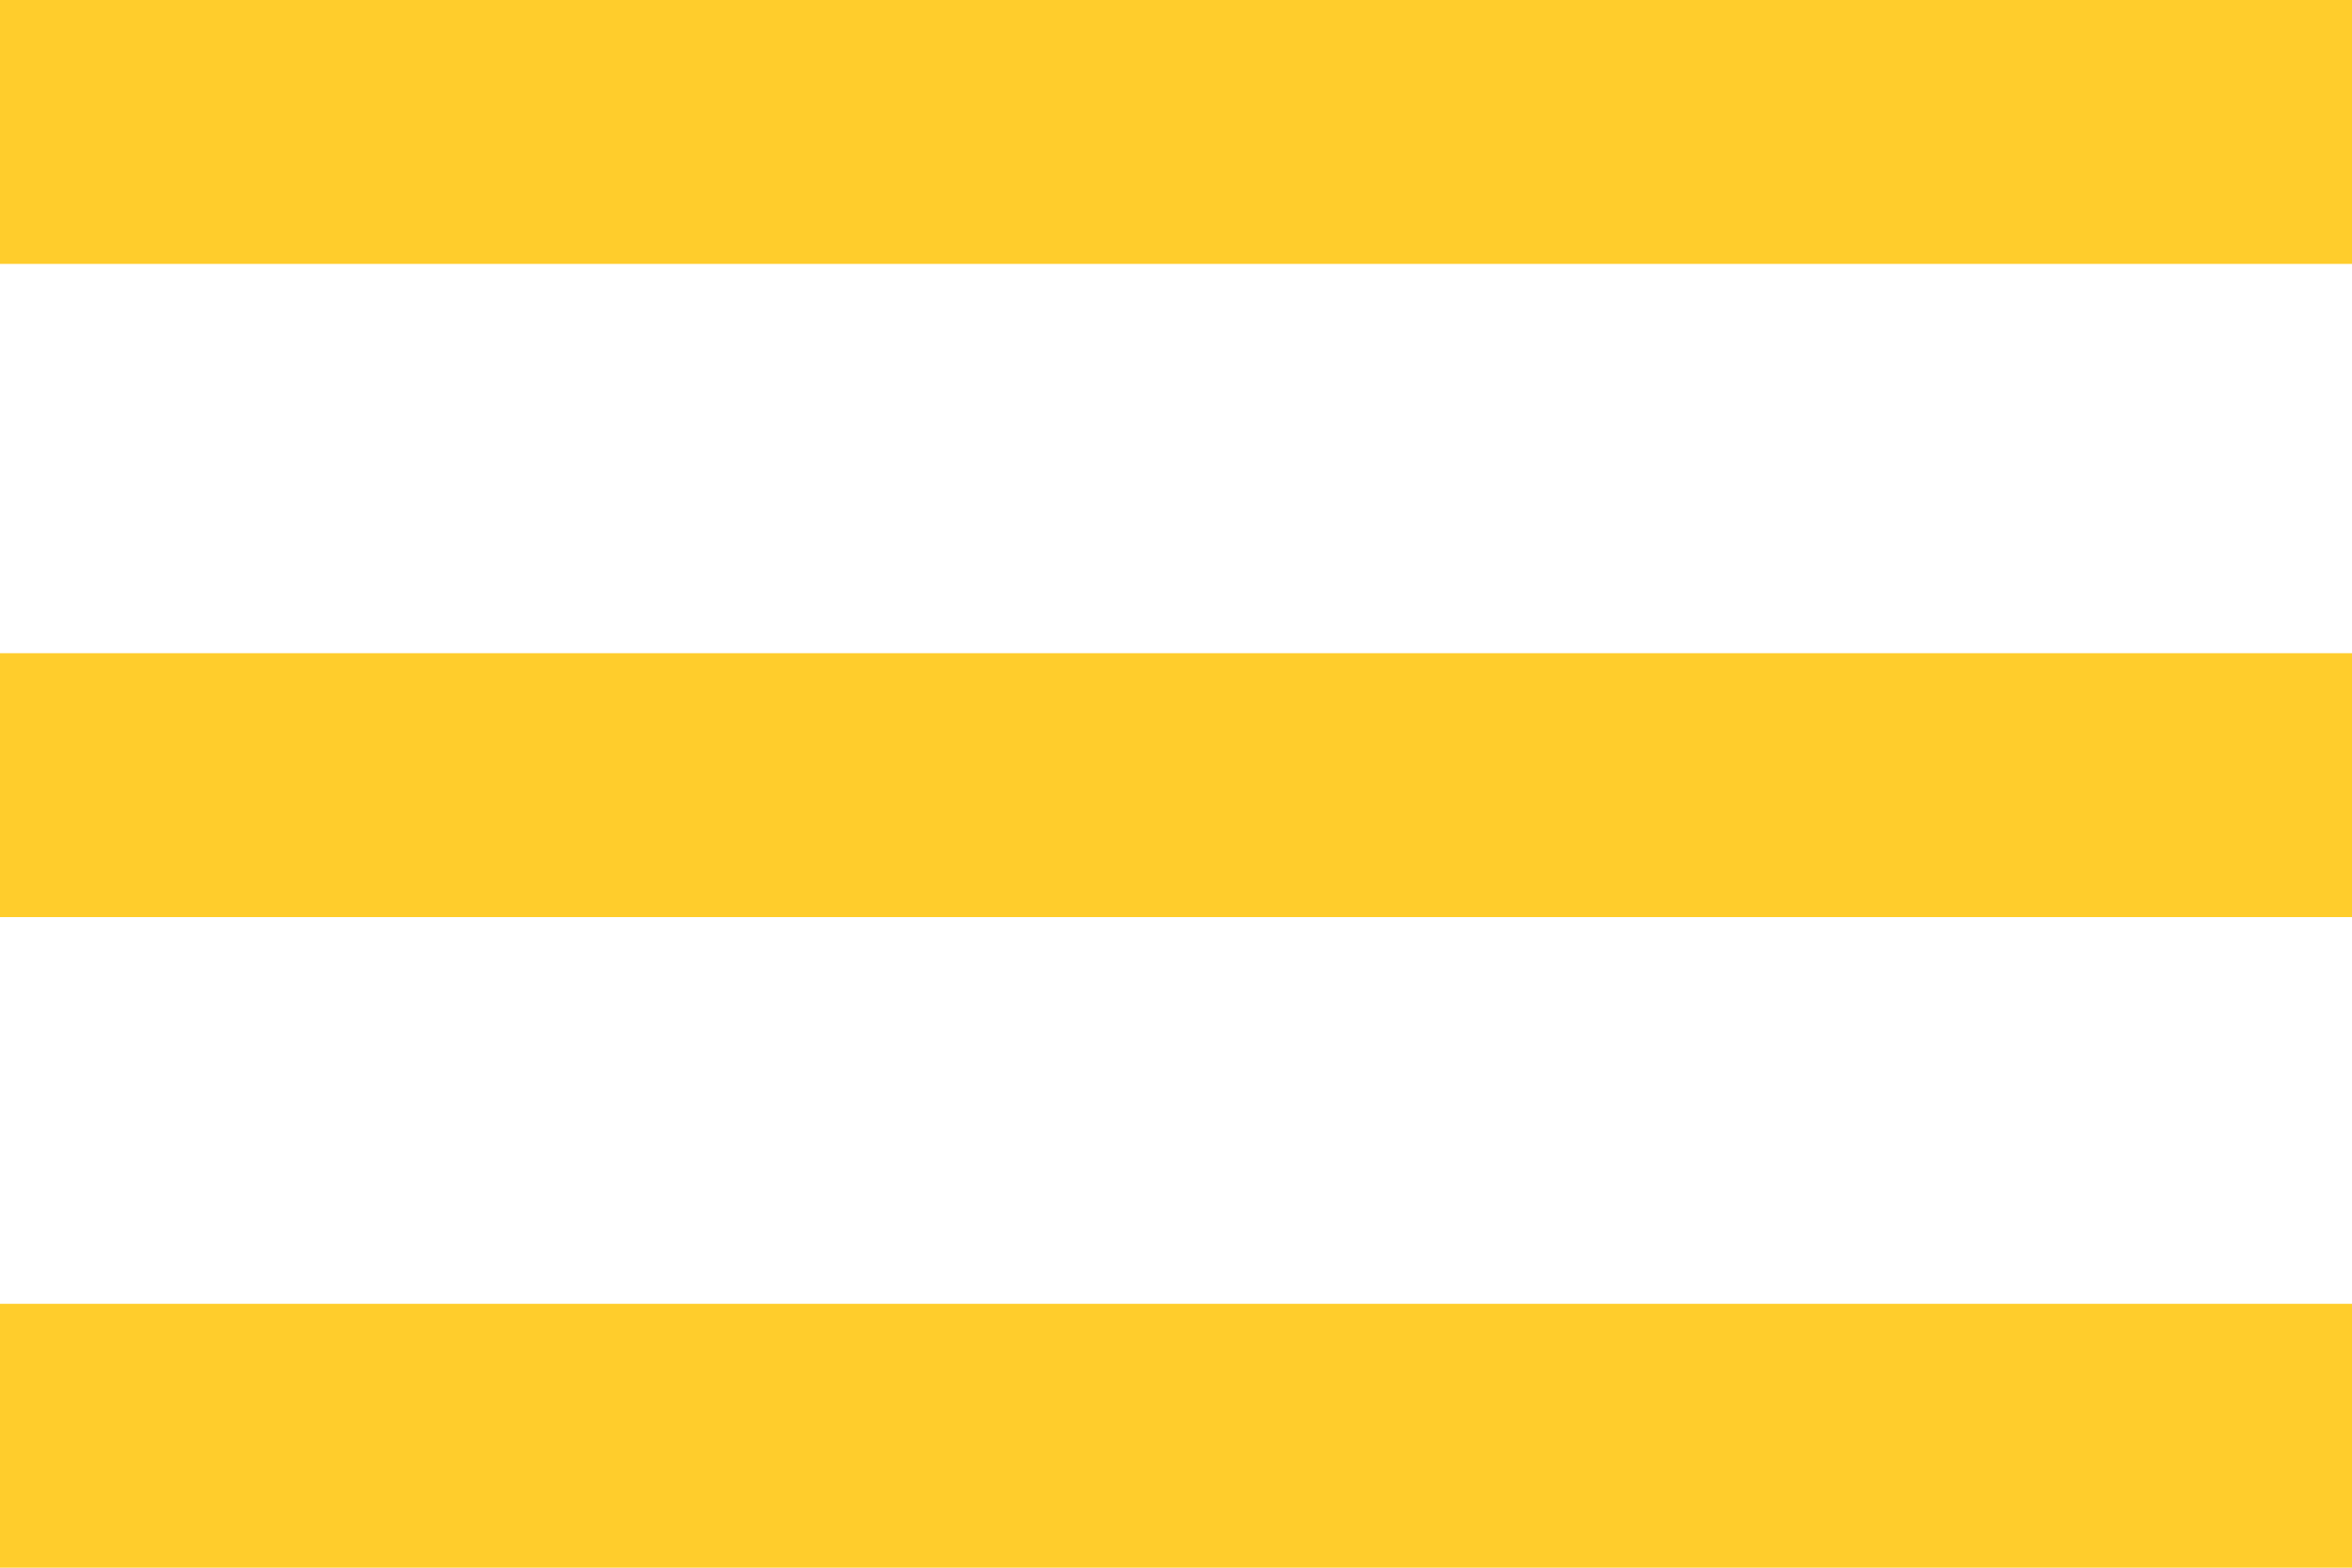 <?xml version="1.0" encoding="utf-8"?>
<!-- Generator: Adobe Illustrator 23.1.0, SVG Export Plug-In . SVG Version: 6.00 Build 0)  -->
<svg version="1.1" id="Laag_1" xmlns="http://www.w3.org/2000/svg" xmlns:xlink="http://www.w3.org/1999/xlink" x="0px" y="0px"
	 viewBox="0 0 90 60" style="enable-background:new 0 0 90 60;" xml:space="preserve">
<style type="text/css">
	.st0{fill:#FFCD2C;enable-background:new    ;}
</style>
<rect y="0" class="st0" width="90" height="10.1"/>
<rect y="25" class="st0" width="90" height="10.1"/>
<rect y="49.9" class="st0" width="90" height="10.1"/>
</svg>
